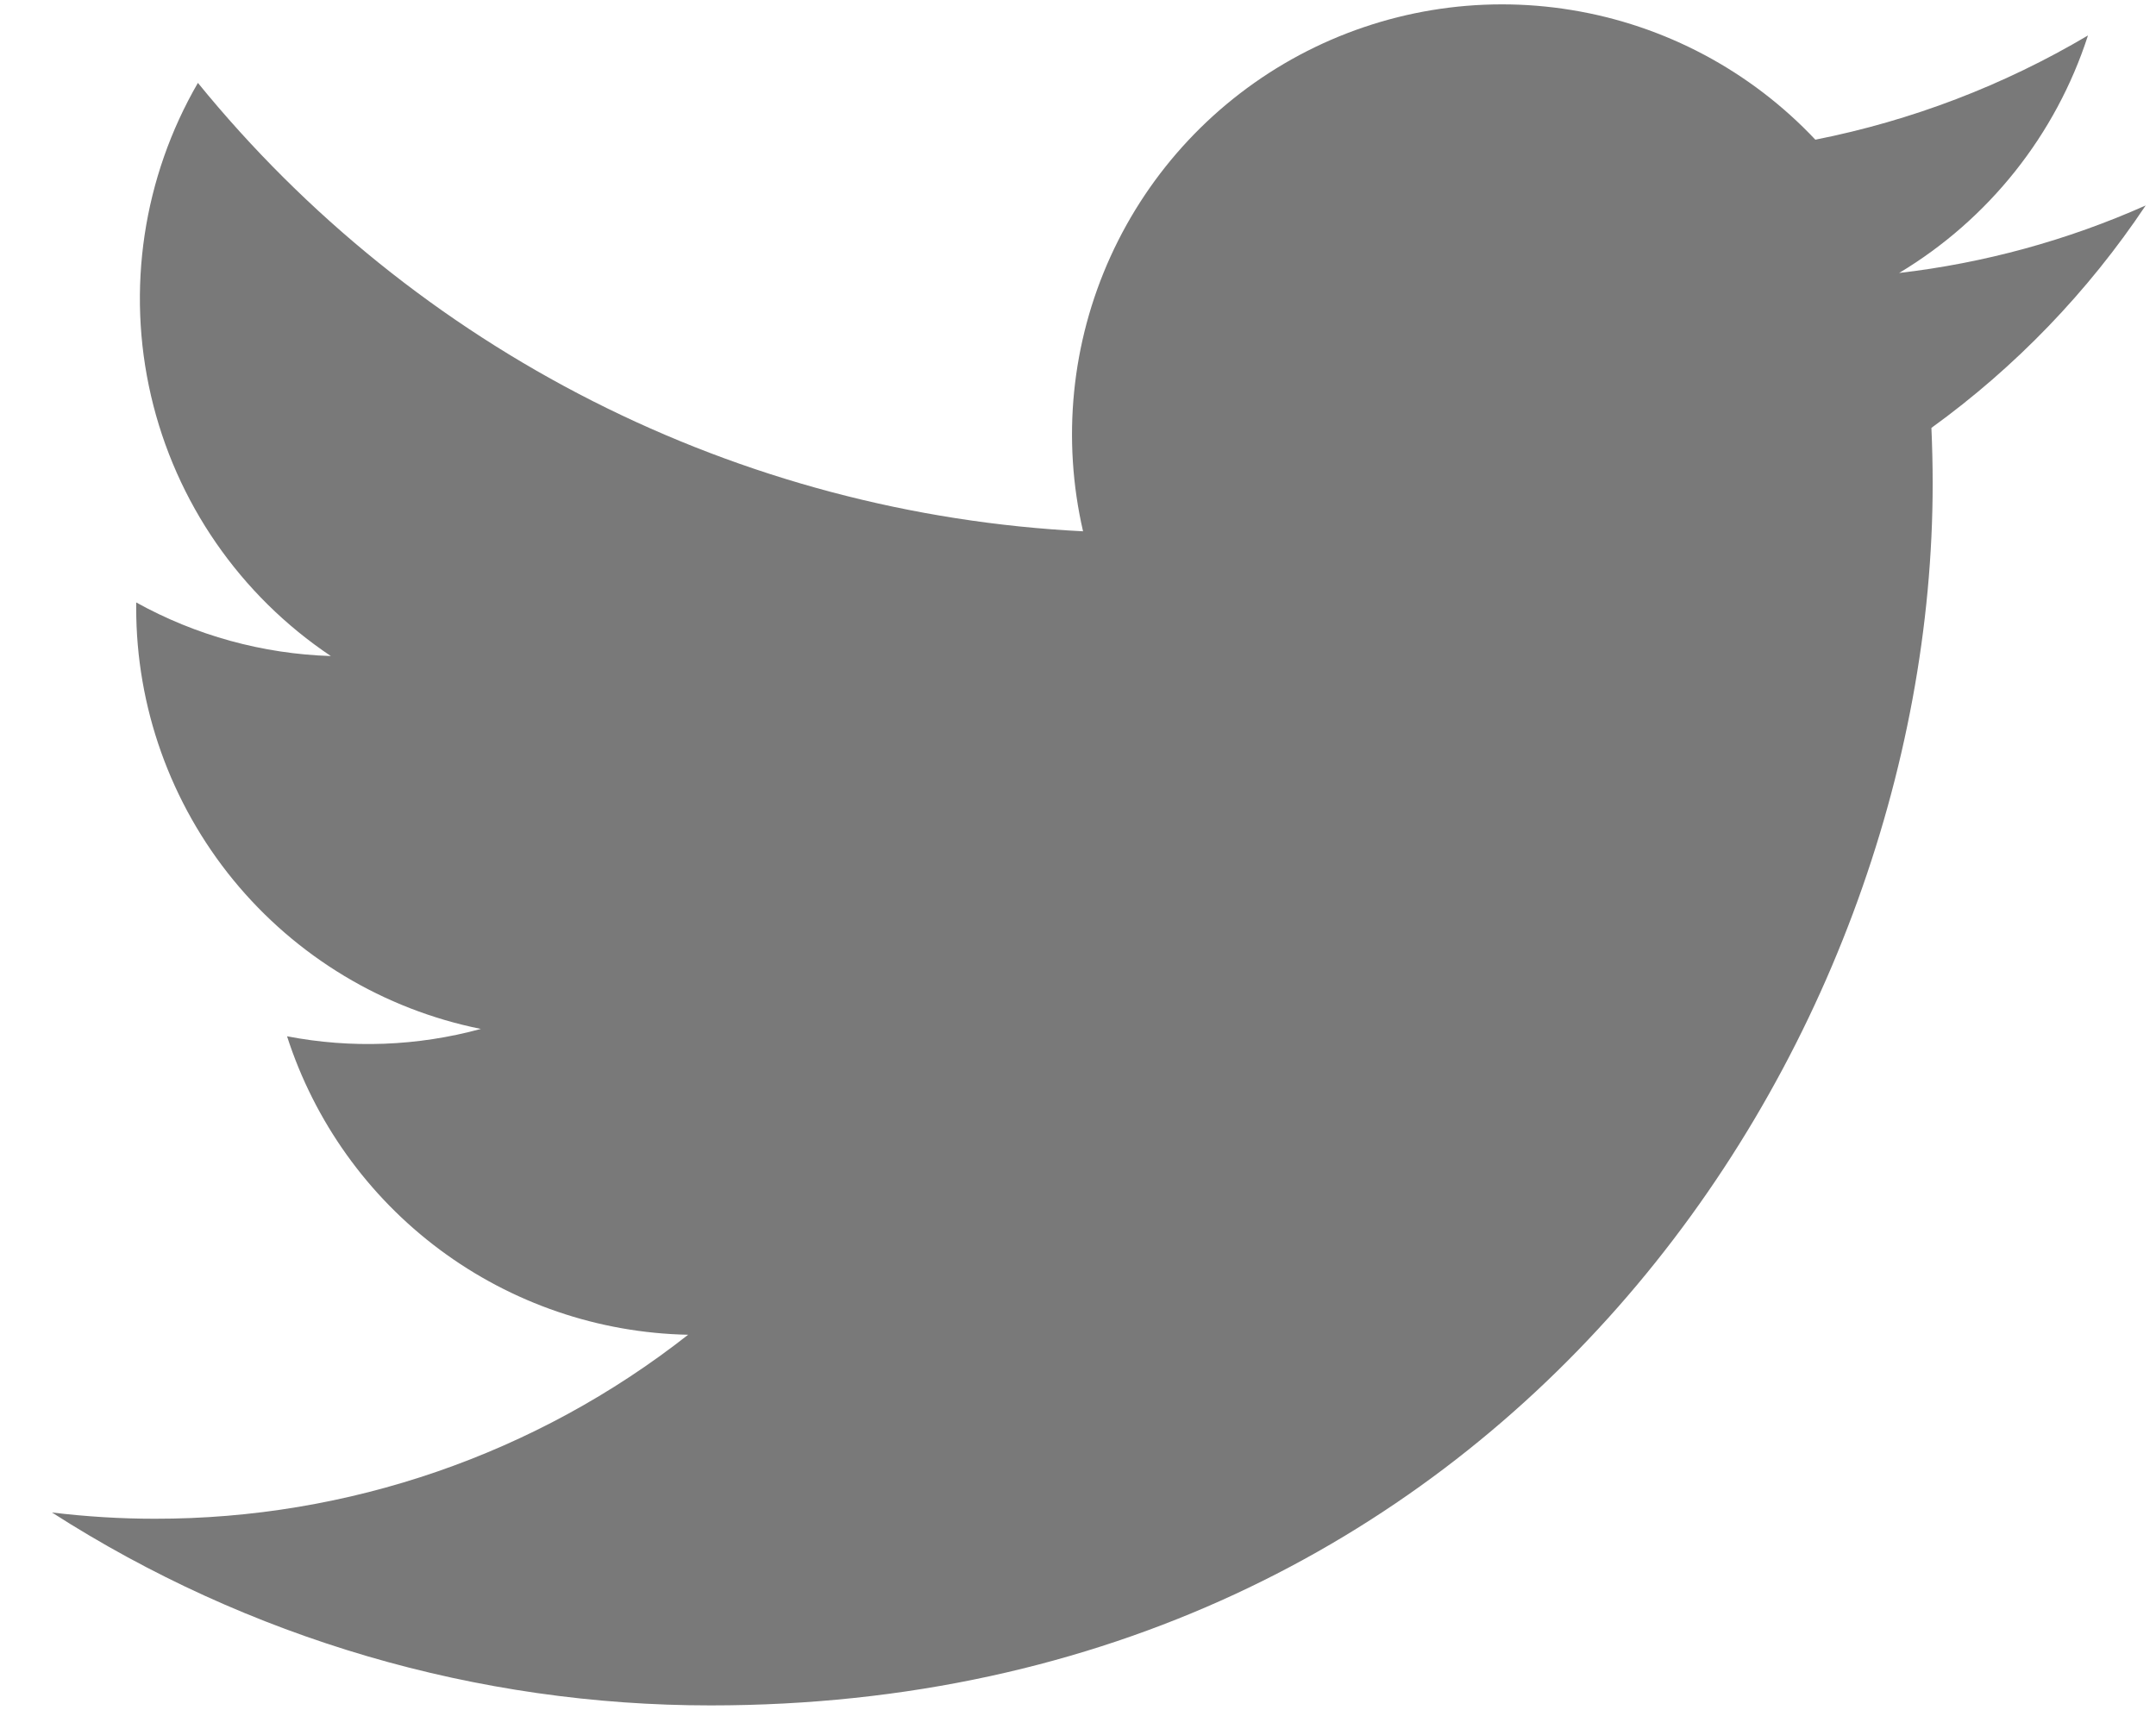 <svg width="29" height="23" viewBox="0 0 29 23" fill="none" xmlns="http://www.w3.org/2000/svg">
<path d="M9.559 22.941C20.183 22.941 25.996 14.136 25.996 6.504C25.996 6.256 25.99 6.003 25.979 5.756C27.11 4.938 28.086 3.925 28.861 2.764C27.808 3.233 26.689 3.539 25.545 3.672C26.75 2.949 27.653 1.814 28.085 0.477C26.951 1.149 25.711 1.623 24.418 1.879C23.546 0.953 22.394 0.34 21.139 0.135C19.885 -0.071 18.597 0.143 17.476 0.742C16.355 1.342 15.463 2.294 14.937 3.452C14.411 4.61 14.282 5.908 14.568 7.147C12.272 7.032 10.025 6.435 7.974 5.396C5.923 4.357 4.113 2.898 2.662 1.115C1.925 2.387 1.699 3.891 2.031 5.323C2.363 6.755 3.228 8.007 4.45 8.825C3.533 8.796 2.635 8.549 1.832 8.104V8.176C1.831 9.51 2.293 10.804 3.138 11.837C3.983 12.869 5.16 13.578 6.468 13.841C5.618 14.073 4.726 14.107 3.861 13.94C4.231 15.088 4.949 16.091 5.916 16.811C6.883 17.531 8.051 17.931 9.256 17.955C7.21 19.563 4.682 20.434 2.08 20.43C1.618 20.43 1.157 20.401 0.699 20.346C3.343 22.042 6.418 22.942 9.559 22.941Z" fill="#797979"/>
</svg>
